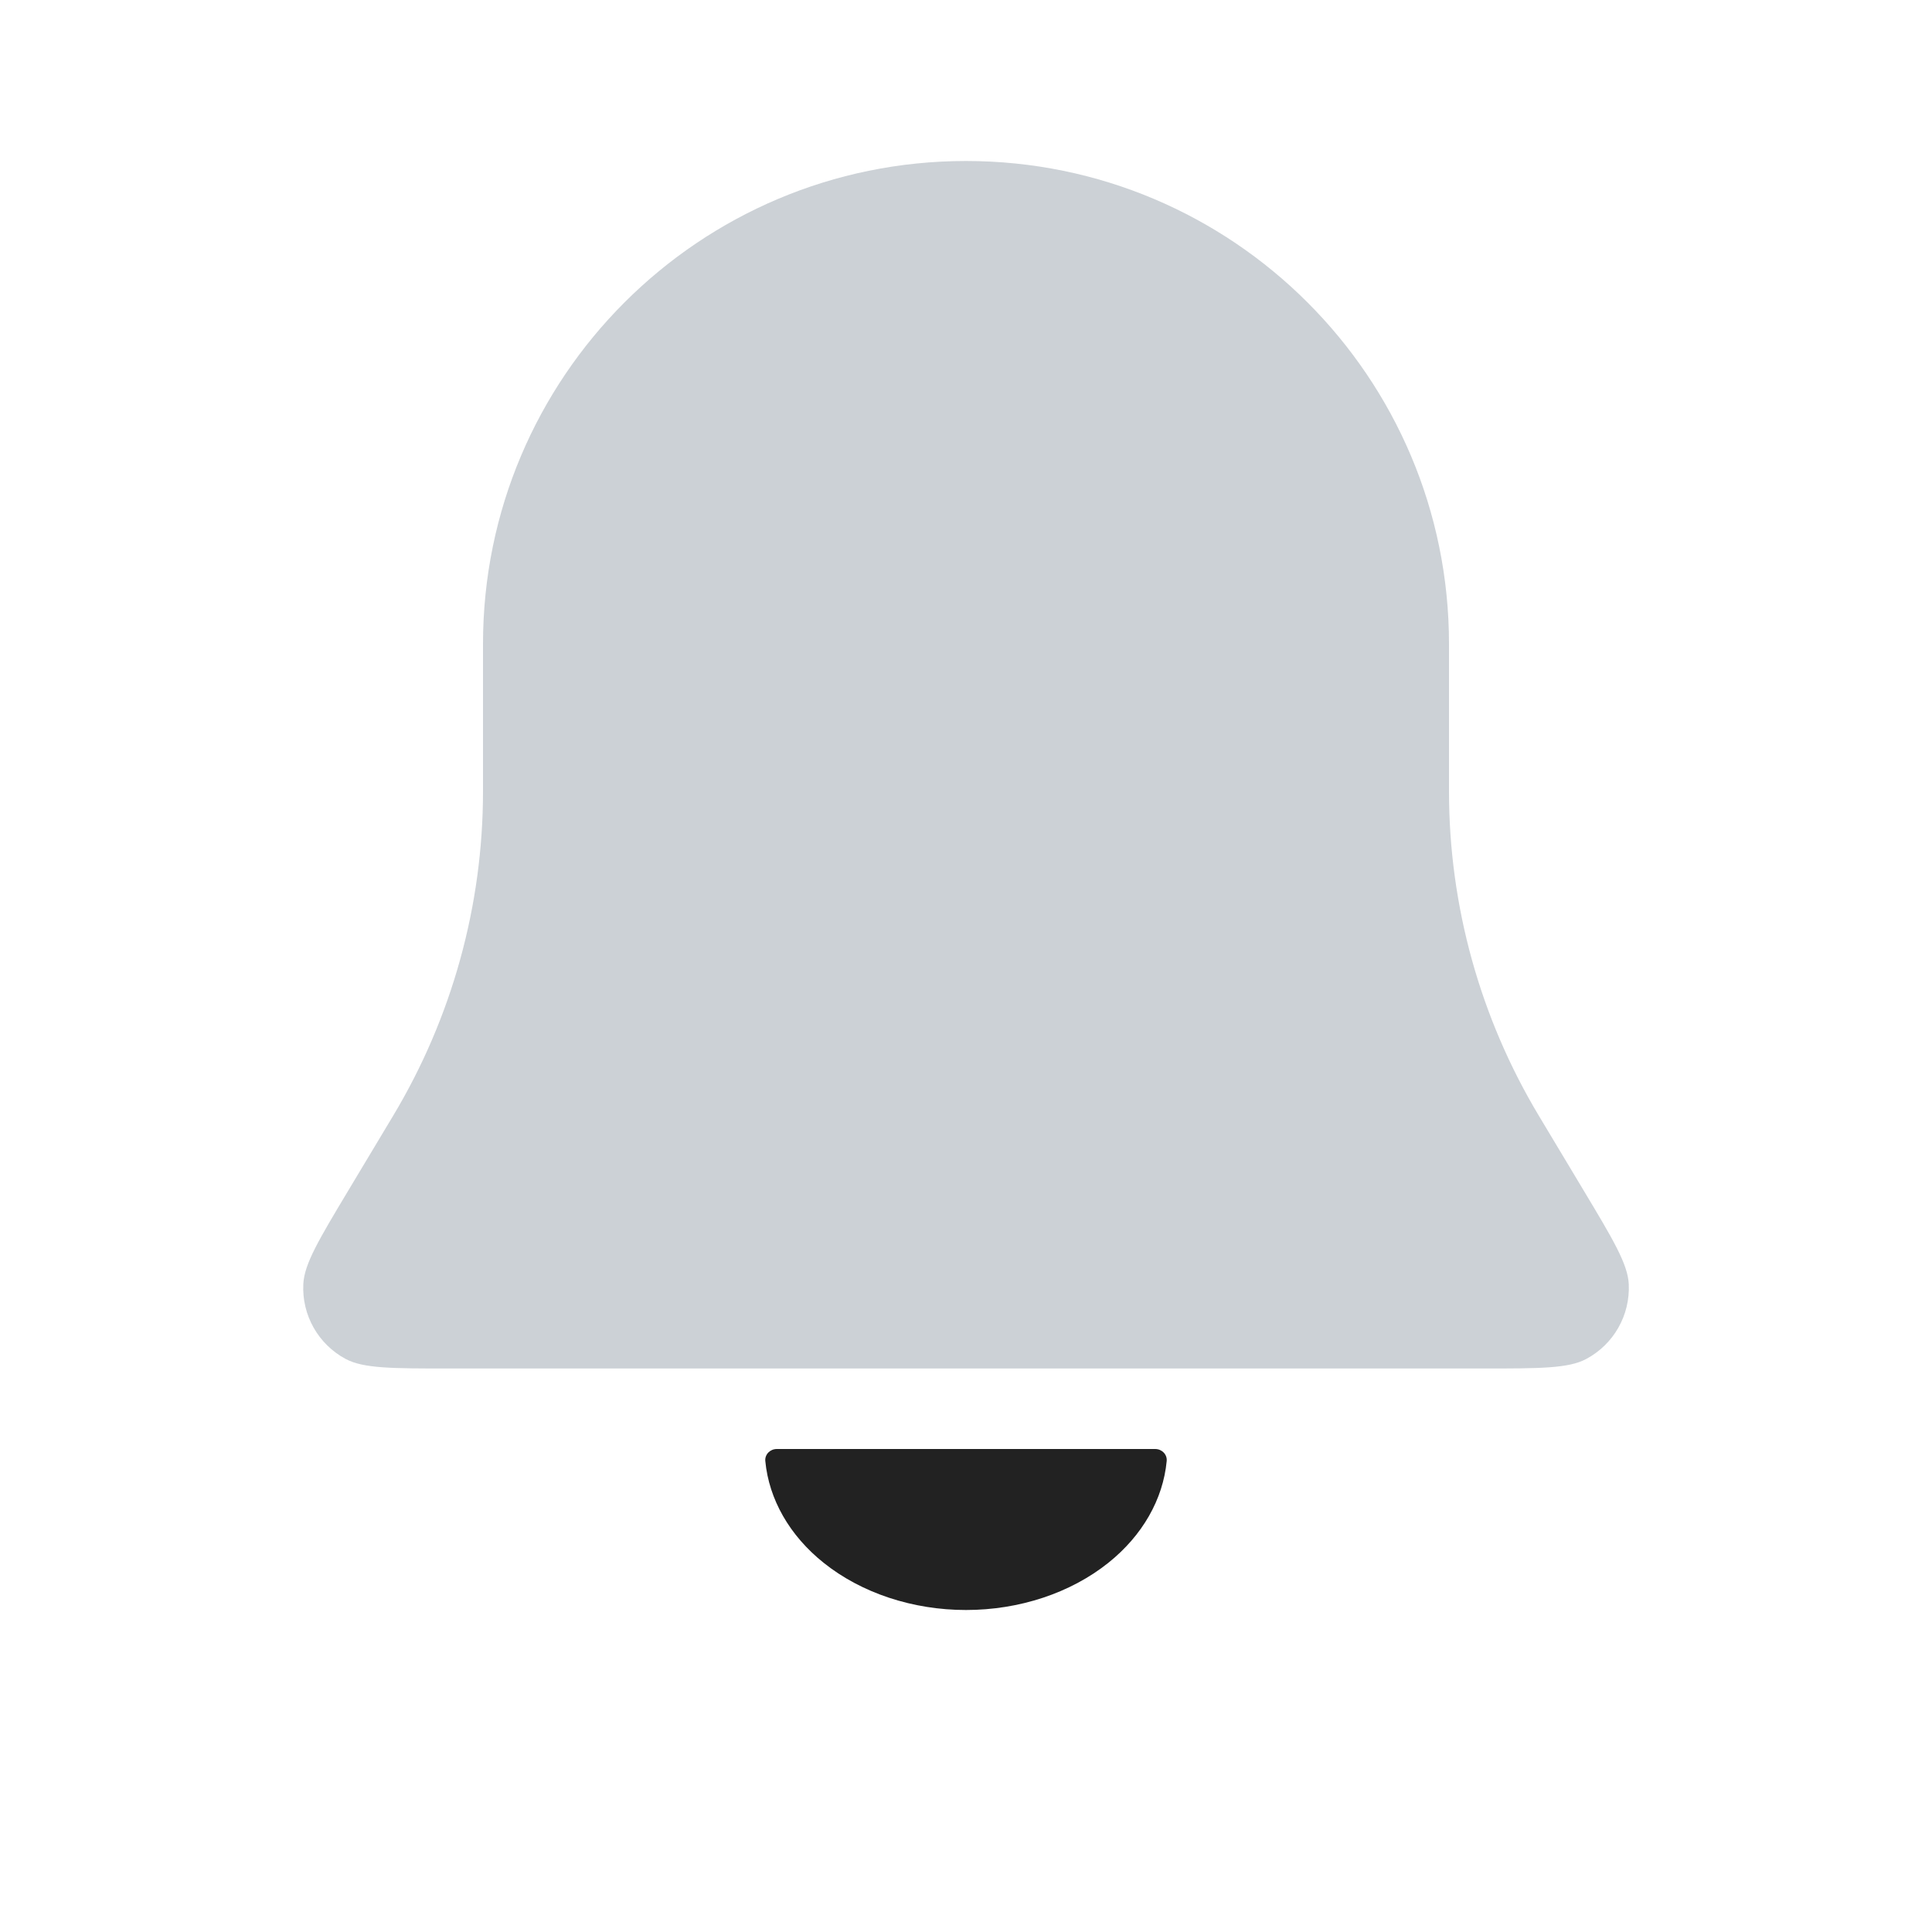<?xml version="1.0" encoding="utf-8"?><!-- Uploaded to: SVG Repo, www.svgrepo.com, Generator: SVG Repo Mixer Tools -->
<svg width="800px" height="800px" viewBox="0 0 24 24" fill="none" xmlns="http://www.w3.org/2000/svg">
<path d="M6 8C6 4.686 8.686 2 12 2C15.314 2 18 4.686 18 8V9.831C18 11.25 18.386 12.643 19.116 13.86L19.669 14.782C20.036 15.394 20.22 15.7 20.233 15.95C20.252 16.337 20.046 16.7 19.704 16.882C19.484 17 19.127 17 18.414 17H5.586C4.873 17 4.516 17 4.295 16.882C3.954 16.7 3.748 16.337 3.768 15.95C3.78 15.7 3.964 15.394 4.331 14.782L4.884 13.86C5.614 12.643 6 11.25 6 9.831V8Z" fill="#2A4157" fill-opacity="0.24"/>
<path d="M14.35 18C14.433 18 14.501 18.067 14.493 18.15C14.448 18.625 14.192 19.075 13.768 19.414C13.299 19.789 12.663 20 12 20C11.337 20 10.701 19.789 10.232 19.414C9.808 19.075 9.552 18.625 9.507 18.15C9.499 18.067 9.567 18 9.65 18L12 18L14.35 18Z" fill="#222222"/>
</svg>